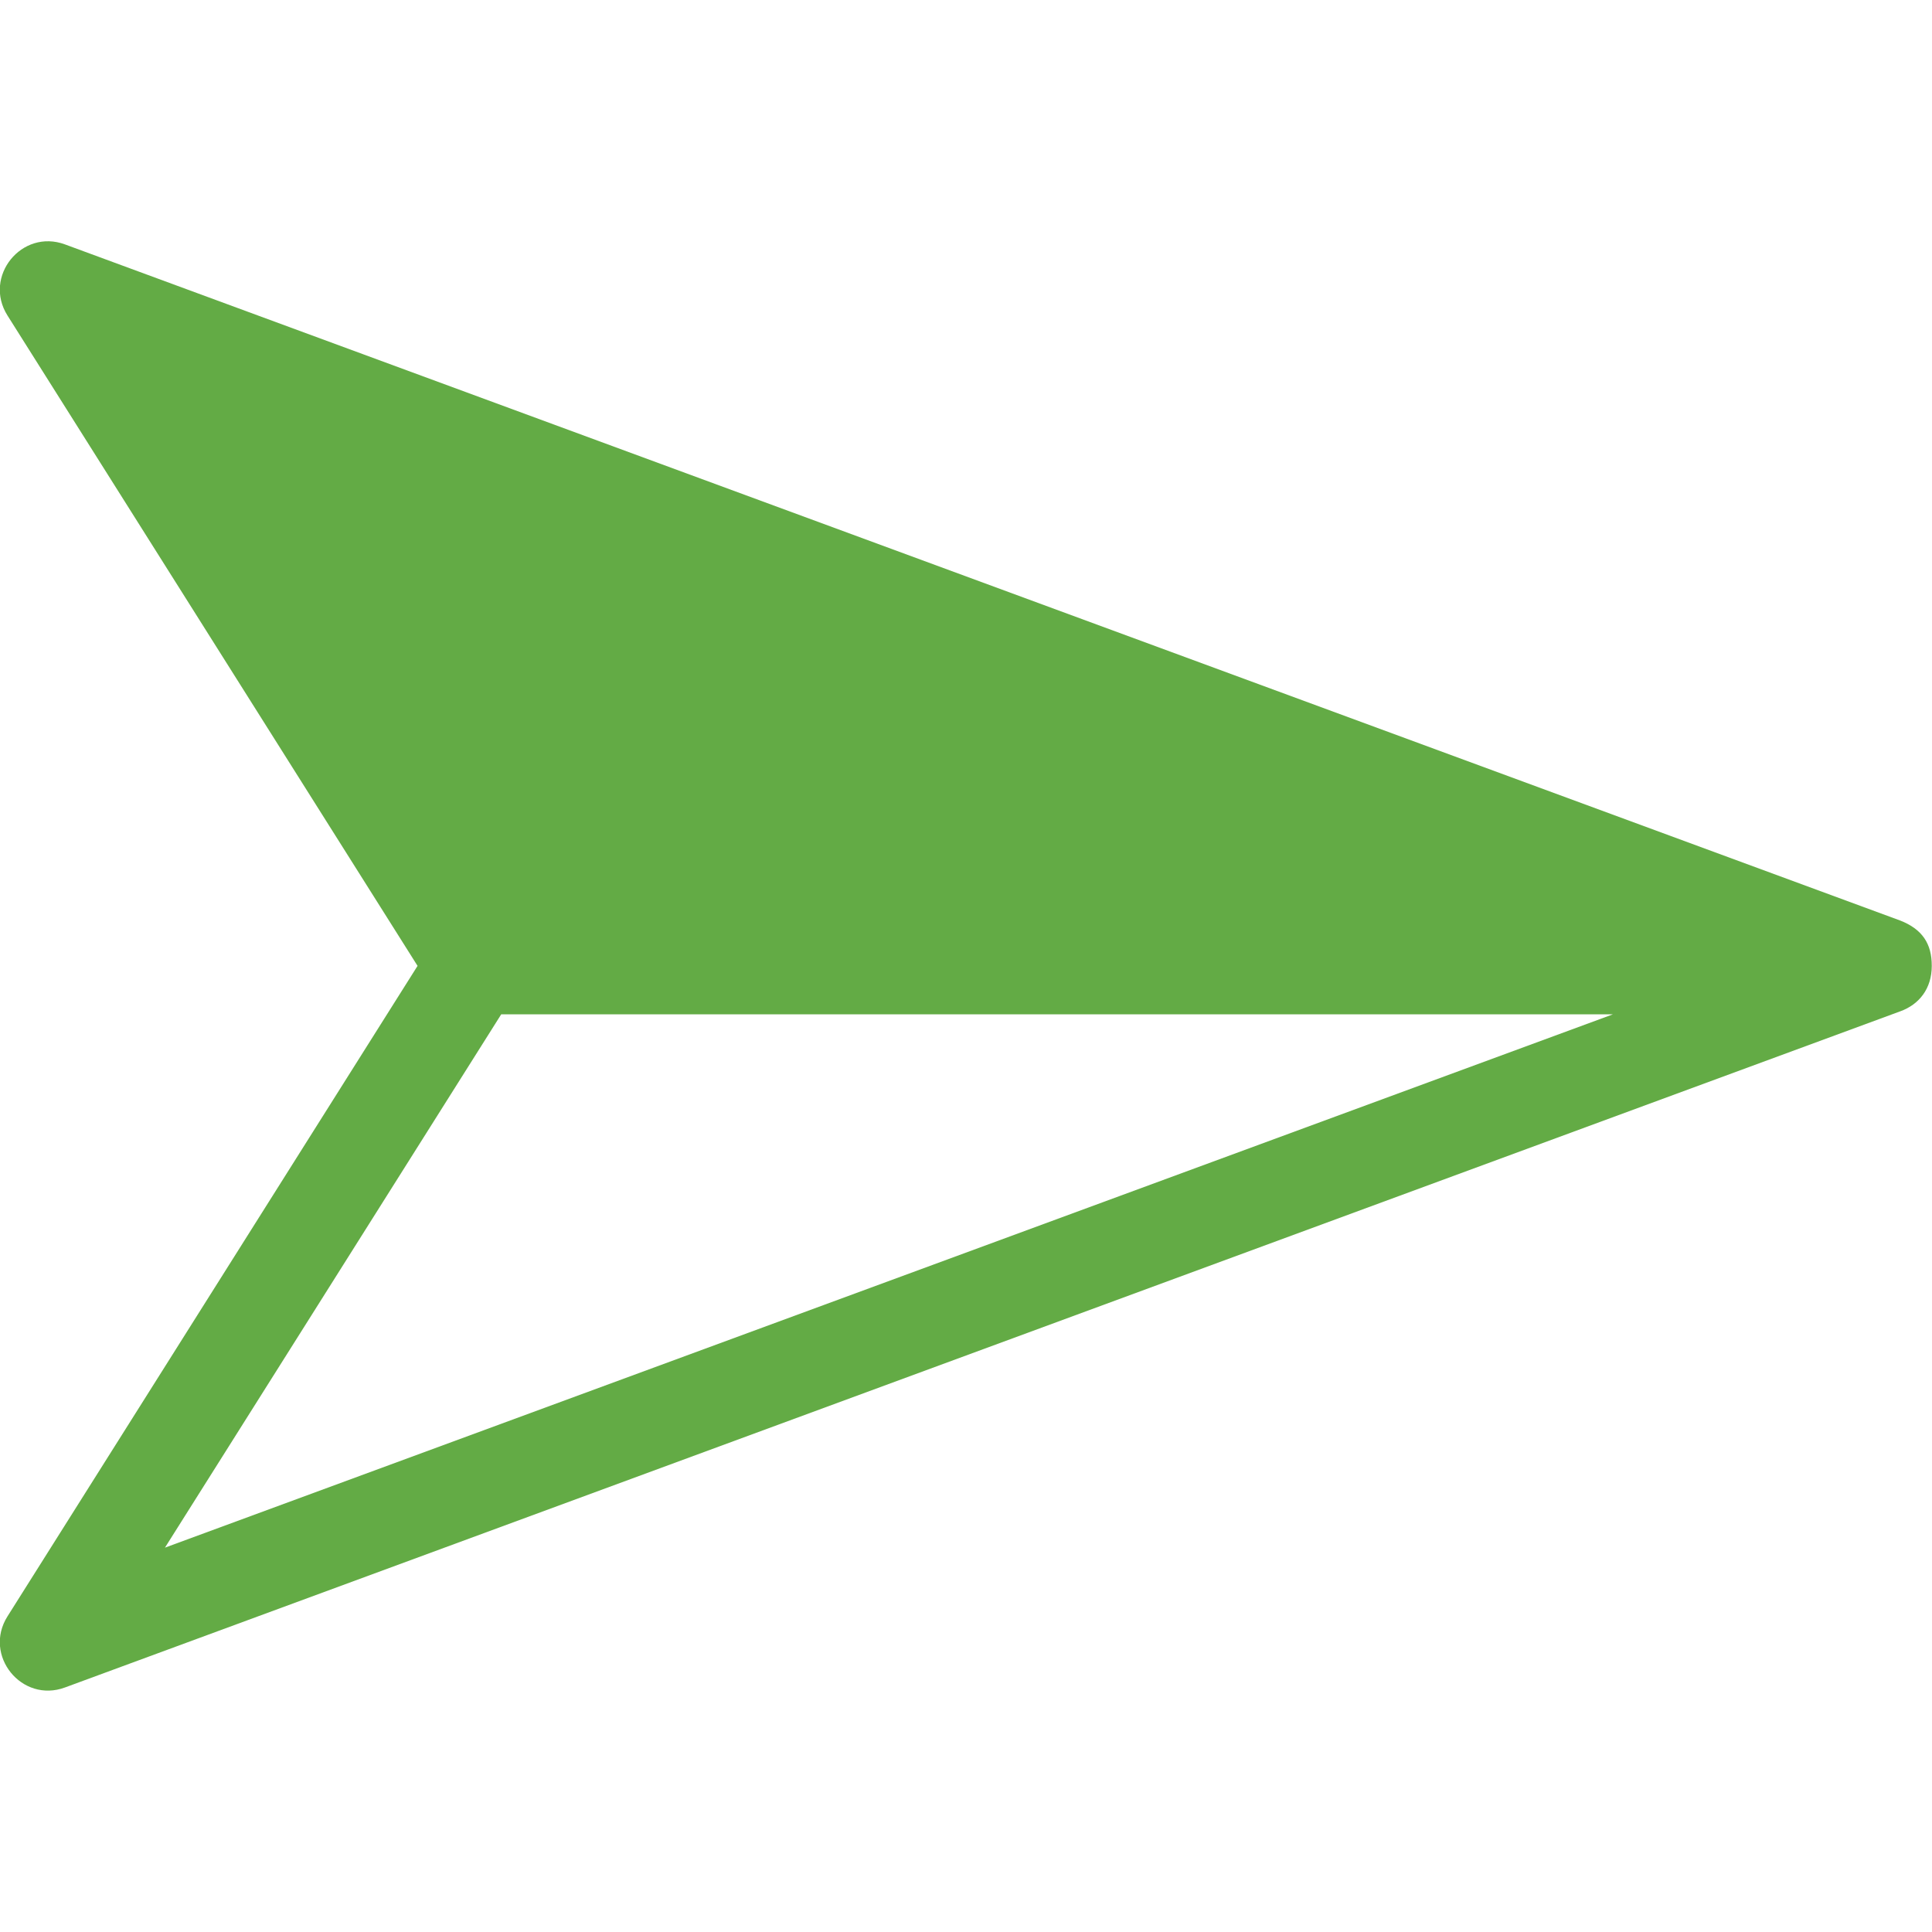 <svg width="16" height="16" viewBox="0 0 16 16" fill="none" xmlns="http://www.w3.org/2000/svg">
<g clip-path="url(#clip0_2554_693)">
<path fill-rule="evenodd" clip-rule="evenodd" d="M15.738 8.375L0.538 13.975C0.18 14.107 -0.142 13.709 0.062 13.386L3.458 7.999L0.062 2.613C-0.142 2.29 0.18 1.892 0.538 2.024L15.738 7.624C15.918 7.695 15.999 7.814 15.998 8C15.998 8.186 15.895 8.318 15.738 8.375ZM13.358 8.4H4.151L1.366 12.817L13.358 8.4Z" fill="#63AB45"/>
</g>
<defs>
<clipPath id="clip0_2554_693">
<rect width="16" height="16" fill="white" transform="matrix(0 -1 -1 0 16 16)"/>
</clipPath>
</defs>
</svg>

